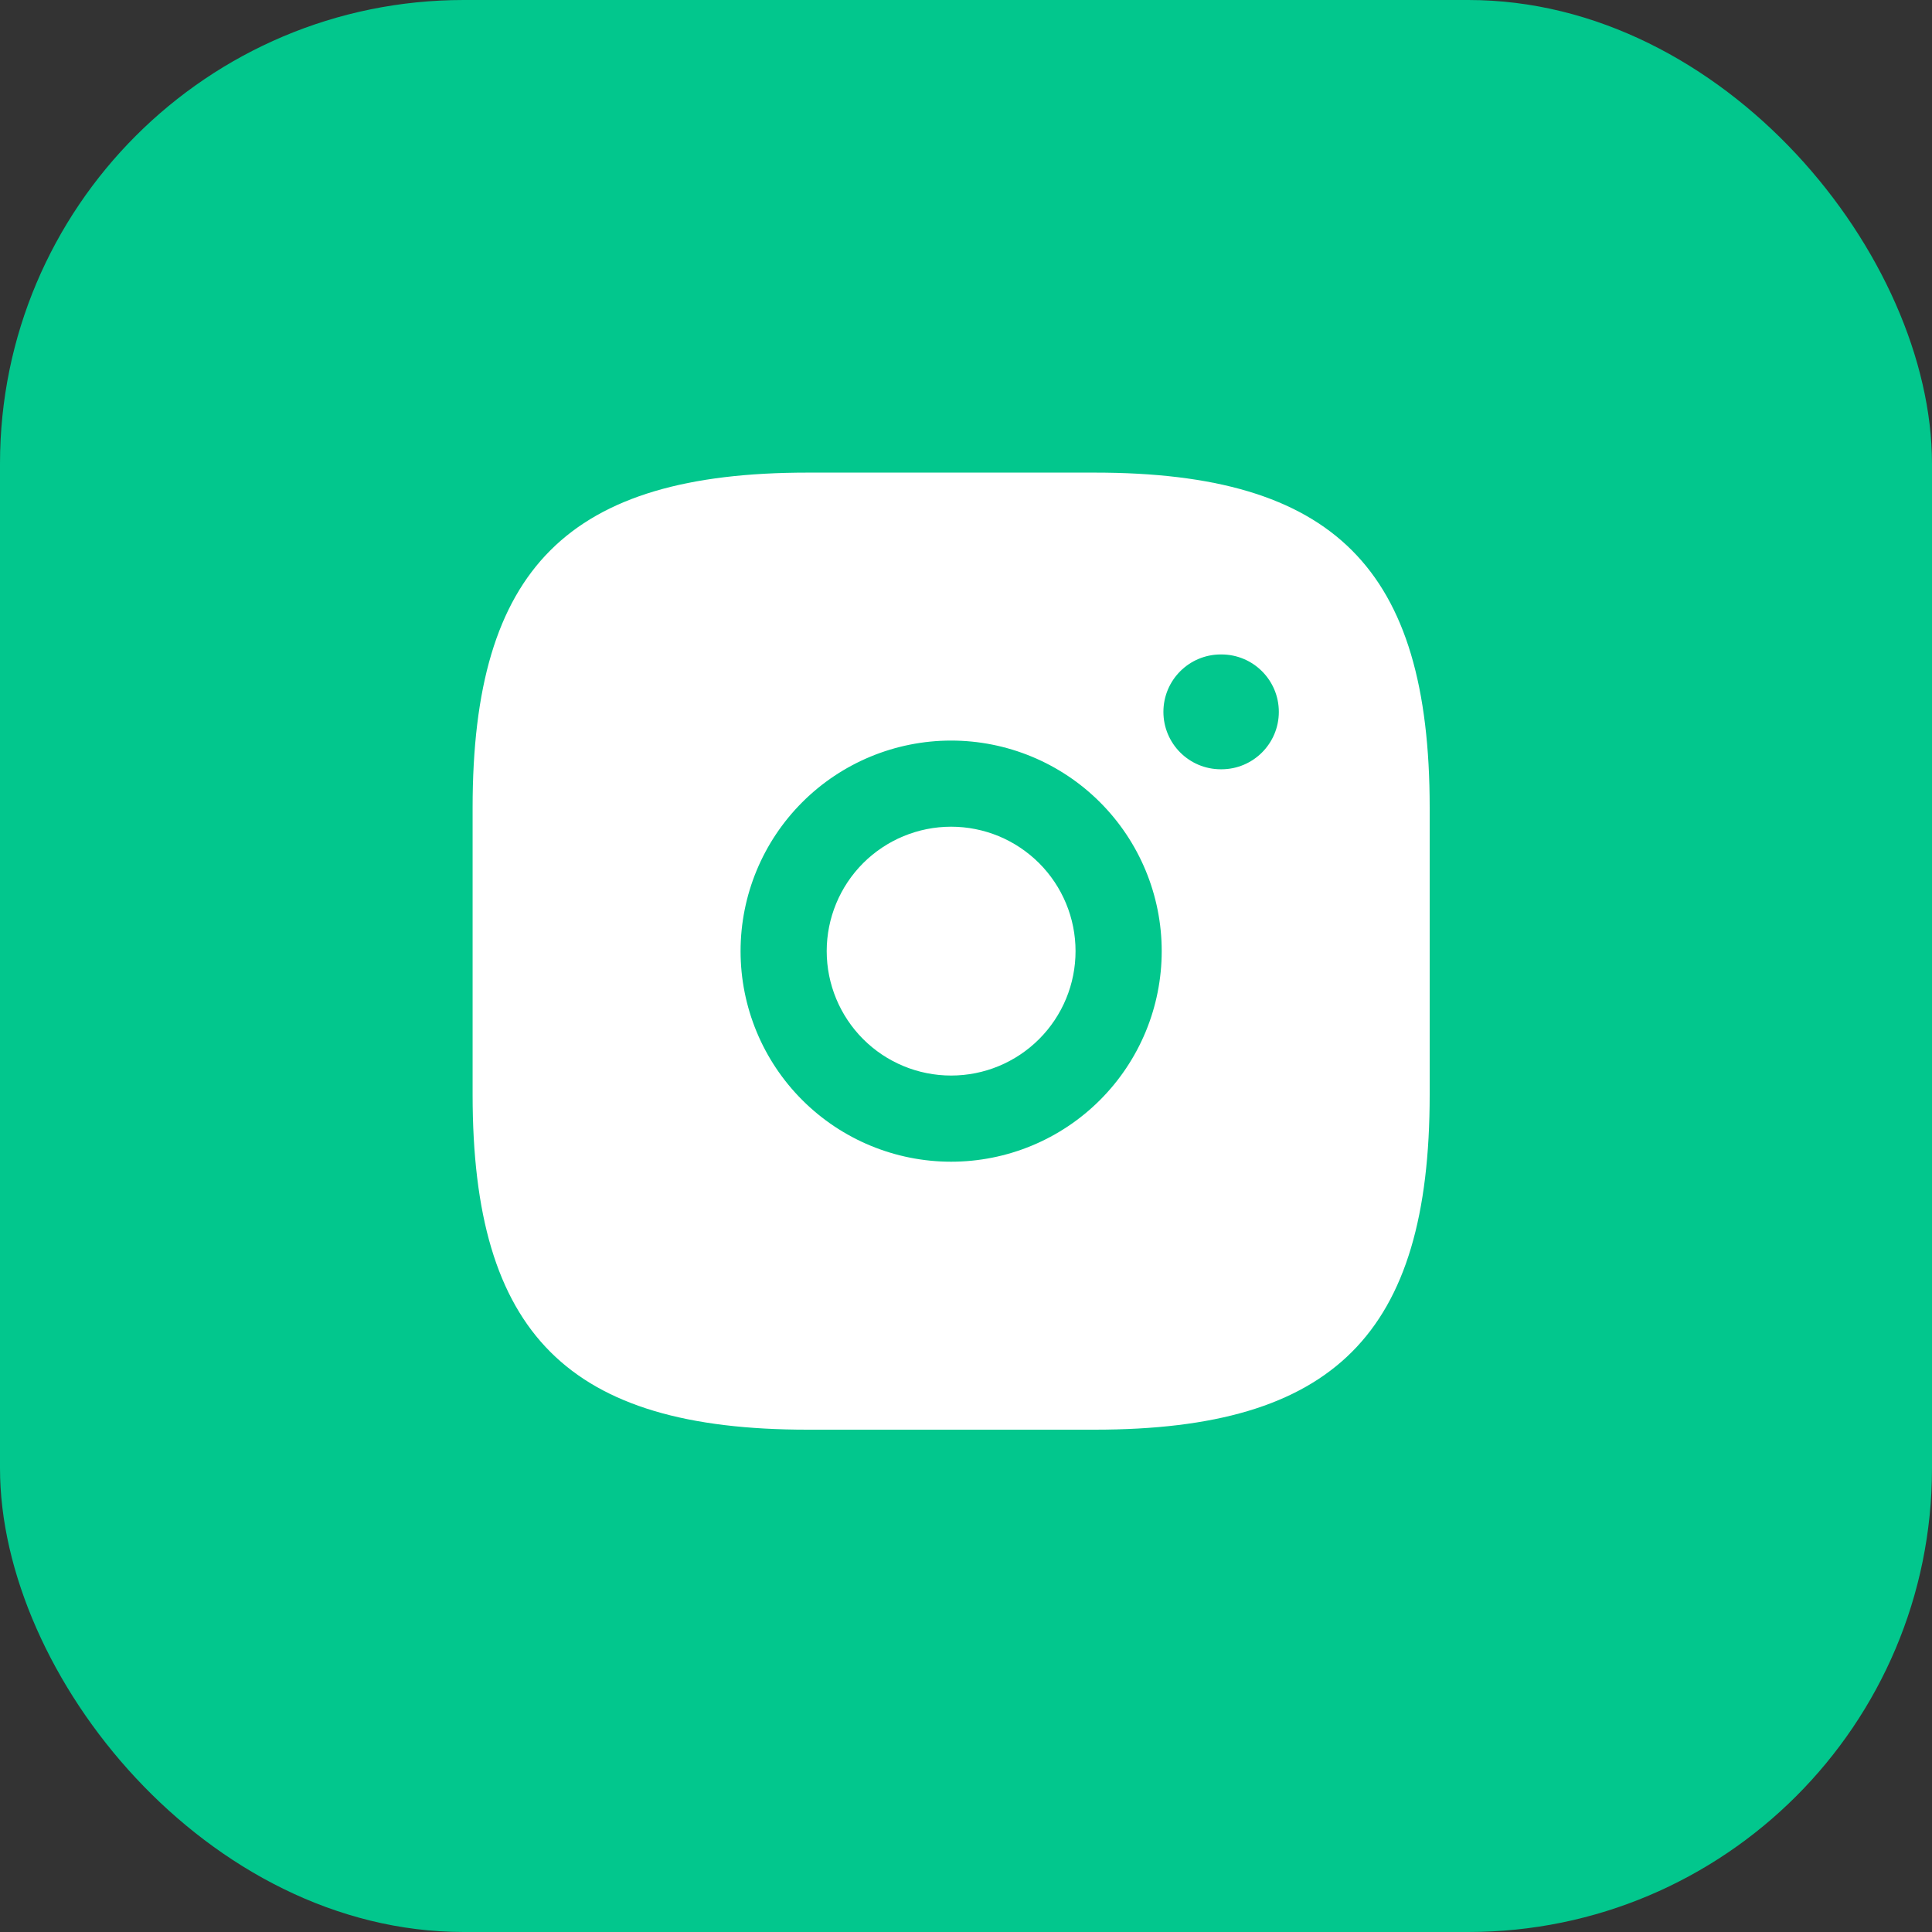 <svg xmlns="http://www.w3.org/2000/svg" width="50" height="50" viewBox="0 0 50 50" fill="none"><rect x="0" y="0" width="50" height="50" fill="#333333" stroke="none"/><rect width="50" height="50" rx="12" fill="#02C78D"></rect><path fill-rule="evenodd" clip-rule="evenodd" d="M20.9 37H28.331C34.523 37 37 34.523 37 28.331V20.9C37 14.707 34.523 12.231 28.331 12.231H20.9C14.708 12.231 12.231 14.707 12.231 20.9V28.331C12.231 34.523 14.708 37 20.9 37ZM20.762 20.762C21.784 19.74 23.17 19.166 24.615 19.166C25.331 19.166 26.04 19.307 26.701 19.581C27.362 19.855 27.962 20.256 28.468 20.762C28.974 21.268 29.376 21.869 29.65 22.53C29.924 23.191 30.065 23.9 30.065 24.615C30.065 25.331 29.924 26.04 29.65 26.701C29.376 27.362 28.974 27.963 28.468 28.469C27.962 28.975 27.362 29.376 26.701 29.65C26.04 29.924 25.331 30.065 24.615 30.065C23.17 30.065 21.784 29.491 20.762 28.469C19.74 27.447 19.166 26.061 19.166 24.615C19.166 23.17 19.74 21.784 20.762 20.762ZM24.615 21.395C23.761 21.395 22.942 21.735 22.338 22.338C21.735 22.942 21.395 23.761 21.395 24.615C21.395 25.469 21.735 26.288 22.338 26.892C22.942 27.496 23.761 27.835 24.615 27.835C25.038 27.835 25.457 27.752 25.848 27.59C26.238 27.428 26.593 27.191 26.892 26.892C27.191 26.593 27.428 26.238 27.59 25.848C27.752 25.457 27.835 25.038 27.835 24.615C27.835 24.192 27.752 23.774 27.59 23.383C27.428 22.992 27.191 22.637 26.892 22.338C26.593 22.04 26.238 21.802 25.848 21.64C25.457 21.479 25.038 21.395 24.615 21.395ZM31.595 16.937C30.774 16.937 30.109 17.602 30.109 18.423C30.109 19.244 30.774 19.909 31.595 19.909H31.61C32.431 19.909 33.096 19.244 33.096 18.423C33.096 17.602 32.431 16.937 31.61 16.937H31.595Z" fill="white"></path></svg>